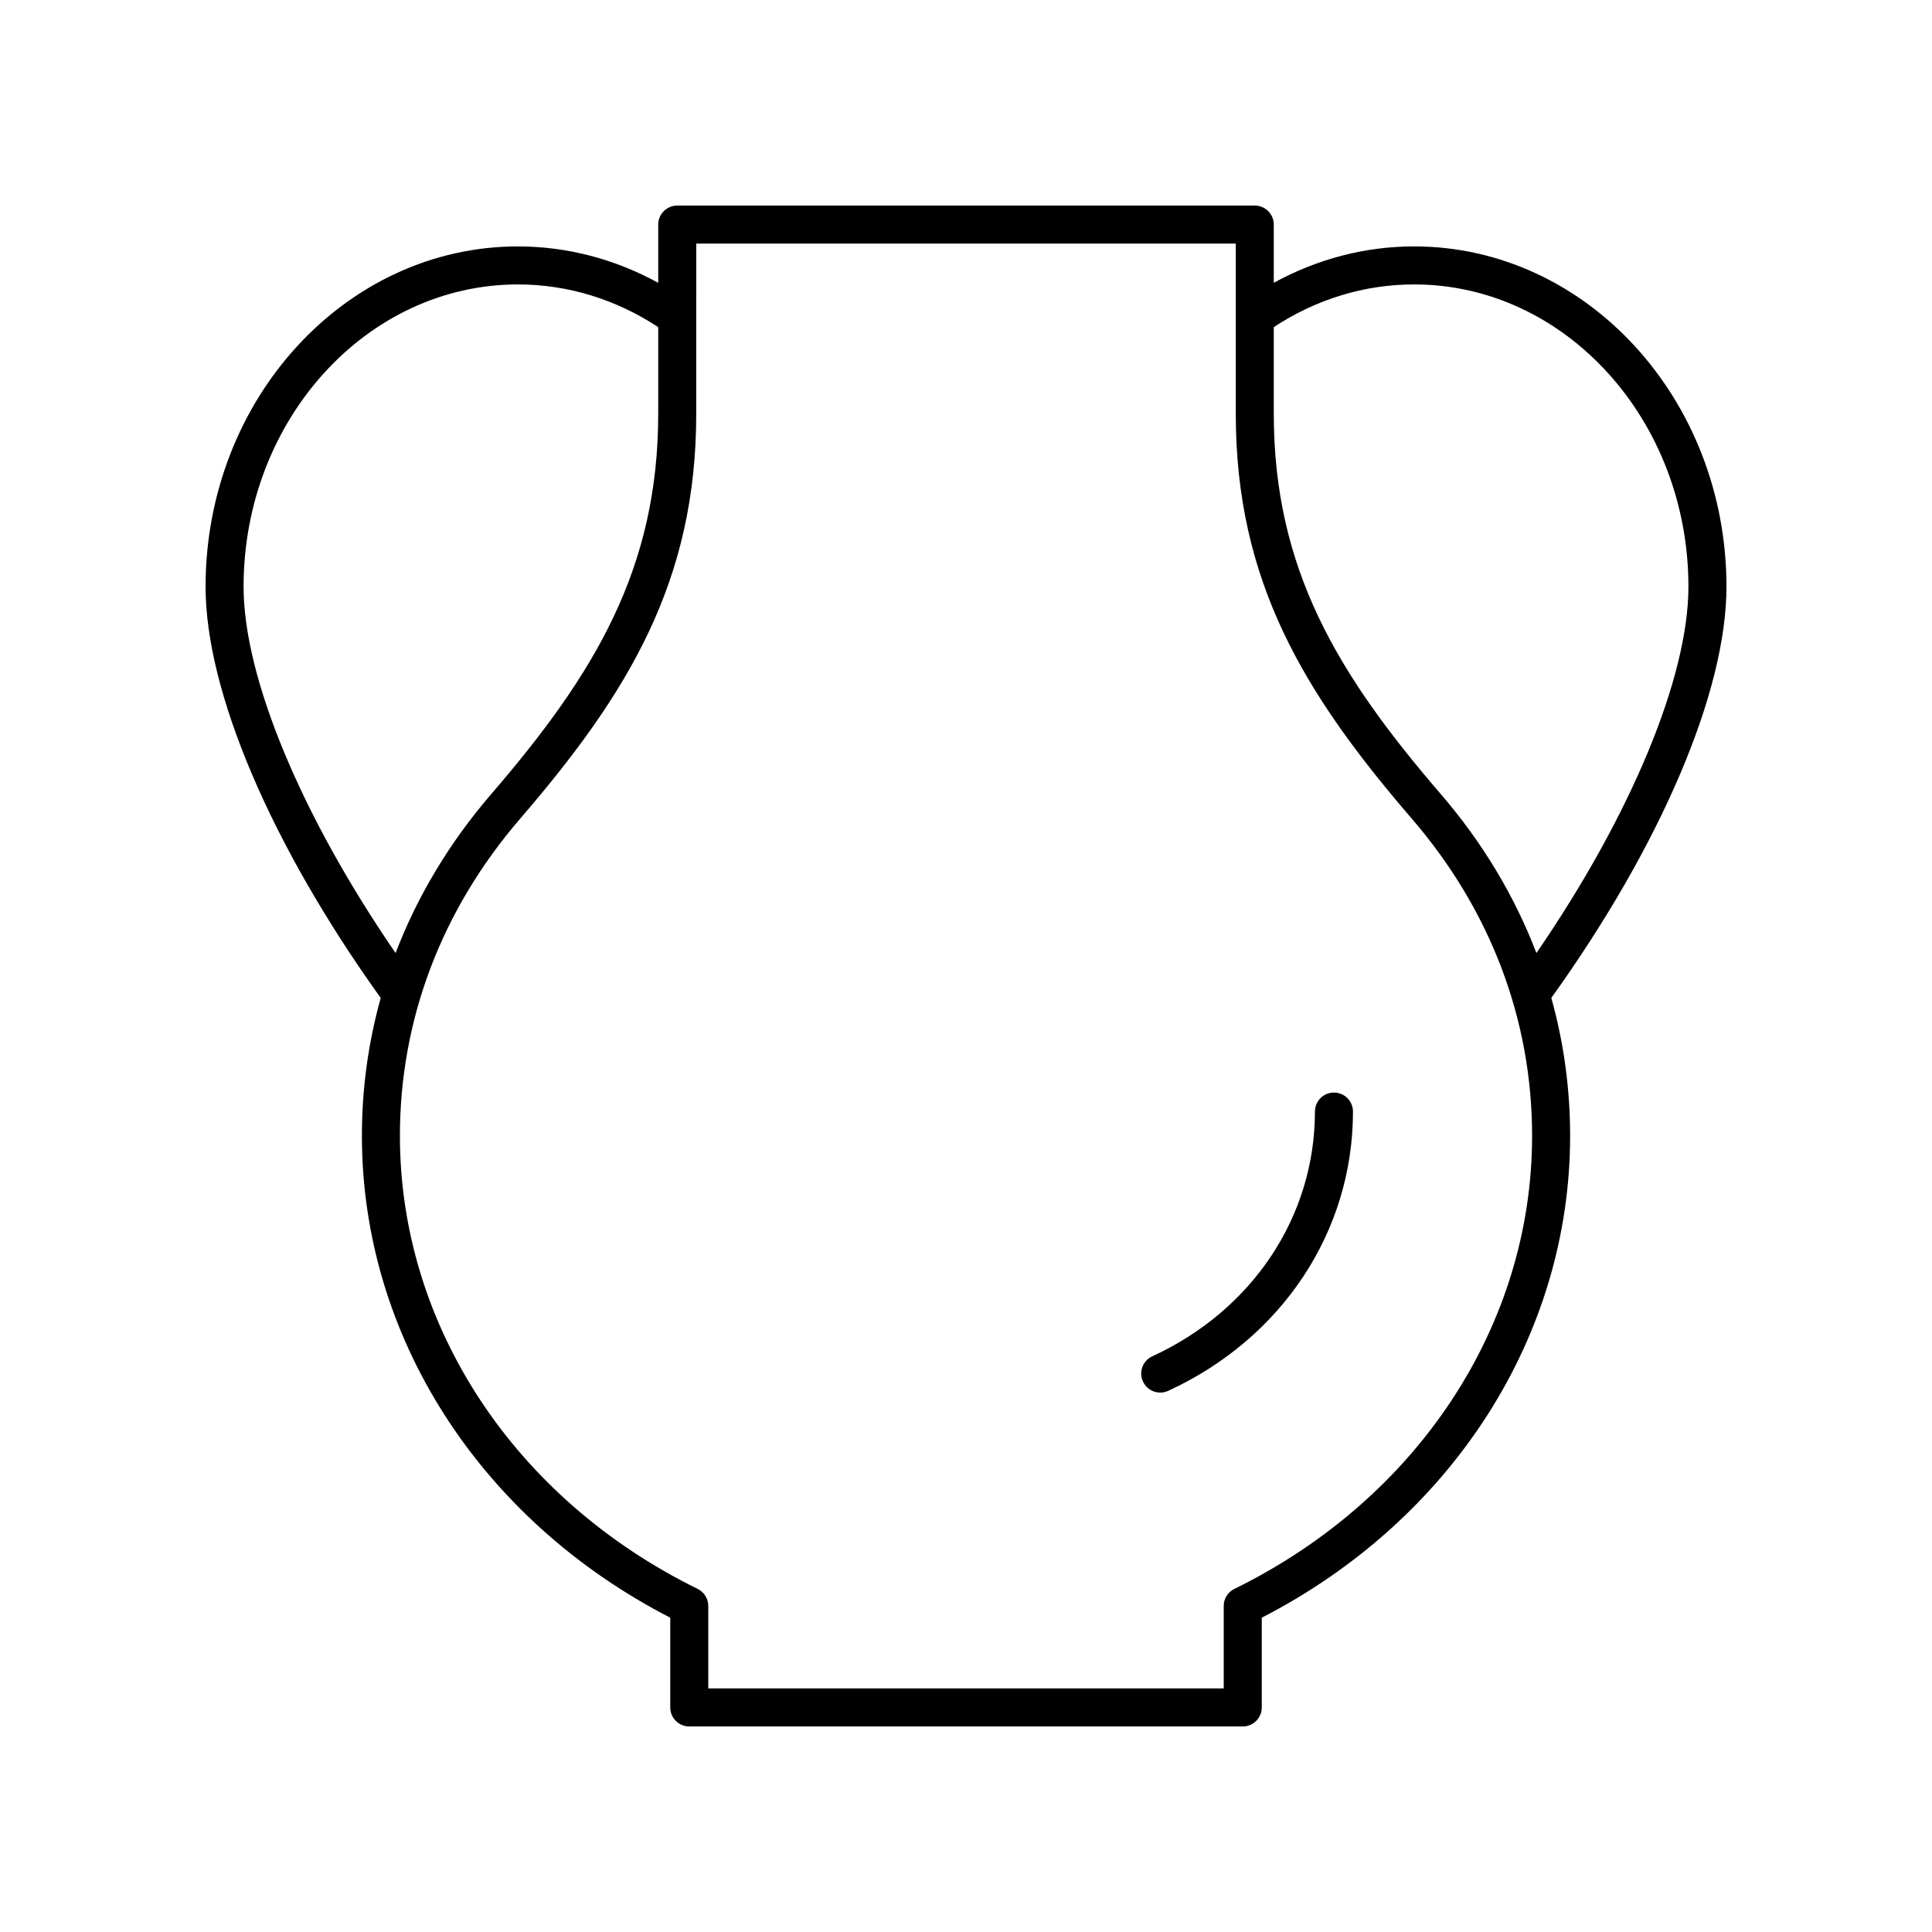 <?xml version="1.0" encoding="UTF-8"?>
<!-- Uploaded to: SVG Repo, www.svgrepo.com, Generator: SVG Repo Mixer Tools -->
<svg fill="#000000" width="800px" height="800px" version="1.1" viewBox="144 144 512 512" xmlns="http://www.w3.org/2000/svg">
 <g>
  <path d="m518.74 209.3c-13.004 0-25.688 3.348-37.176 9.648v-15.434c0-2.785-2.254-5.039-5.039-5.039l-153.05 0.004c-2.785 0-5.039 2.254-5.039 5.039v15.434c-11.488-6.301-24.172-9.648-37.176-9.648-45.648-0.004-82.781 40.461-82.781 90.191 0 27.781 17.344 68.438 46.414 108.97-3.293 11.793-4.984 24.039-4.984 36.551 0 53.043 31.227 101.7 81.715 127.69v23.785c0 2.785 2.254 5.039 5.039 5.039h146.68c2.785 0 5.039-2.254 5.039-5.039v-23.785c50.488-25.988 81.715-74.645 81.715-127.69 0-12.516-1.688-24.758-4.984-36.551 29.074-40.531 46.418-81.188 46.418-108.97 0-49.73-37.137-90.195-82.785-90.195zm-310.19 90.195c0-44.176 32.613-80.117 72.707-80.117 13.152 0 25.953 3.93 37.176 11.312v22.941c0 41.172-16.926 69.082-44.23 100.78-11.105 12.891-19.602 27.086-25.371 42.156-24.988-36.379-40.281-73.031-40.281-97.07zm262.57 265.58c-1.727 0.848-2.82 2.602-2.82 4.523v21.848h-136.6v-21.852c0-1.918-1.094-3.676-2.82-4.523-48.664-23.906-78.898-69.91-78.898-120.06 0-30.789 11.016-59.848 31.855-84.035 28.812-33.441 46.672-63.066 46.672-107.35l0.004-45.07h142.98v45.078c0 44.285 17.859 73.91 46.672 107.35 20.84 24.188 31.855 53.246 31.855 84.035 0 50.152-30.234 96.152-78.898 120.06zm80.047-168.51c-5.769-15.074-14.262-29.27-25.371-42.156-27.305-31.695-44.23-59.605-44.23-100.78v-22.941c11.223-7.383 24.023-11.312 37.176-11.312 40.094 0 72.707 35.941 72.707 80.117 0 24.039-15.293 60.691-40.281 97.07z"/>
  <path d="m497.51 433.54c-2.785 0-5.039 2.254-5.039 5.039 0 27.773-16.516 52.625-43.109 64.859-2.527 1.16-3.637 4.152-2.469 6.68 0.848 1.844 2.672 2.934 4.582 2.934 0.703 0 1.418-0.148 2.102-0.461 30.207-13.898 48.973-42.258 48.973-74.012 0-2.789-2.254-5.039-5.039-5.039z"/>
 </g>
</svg>